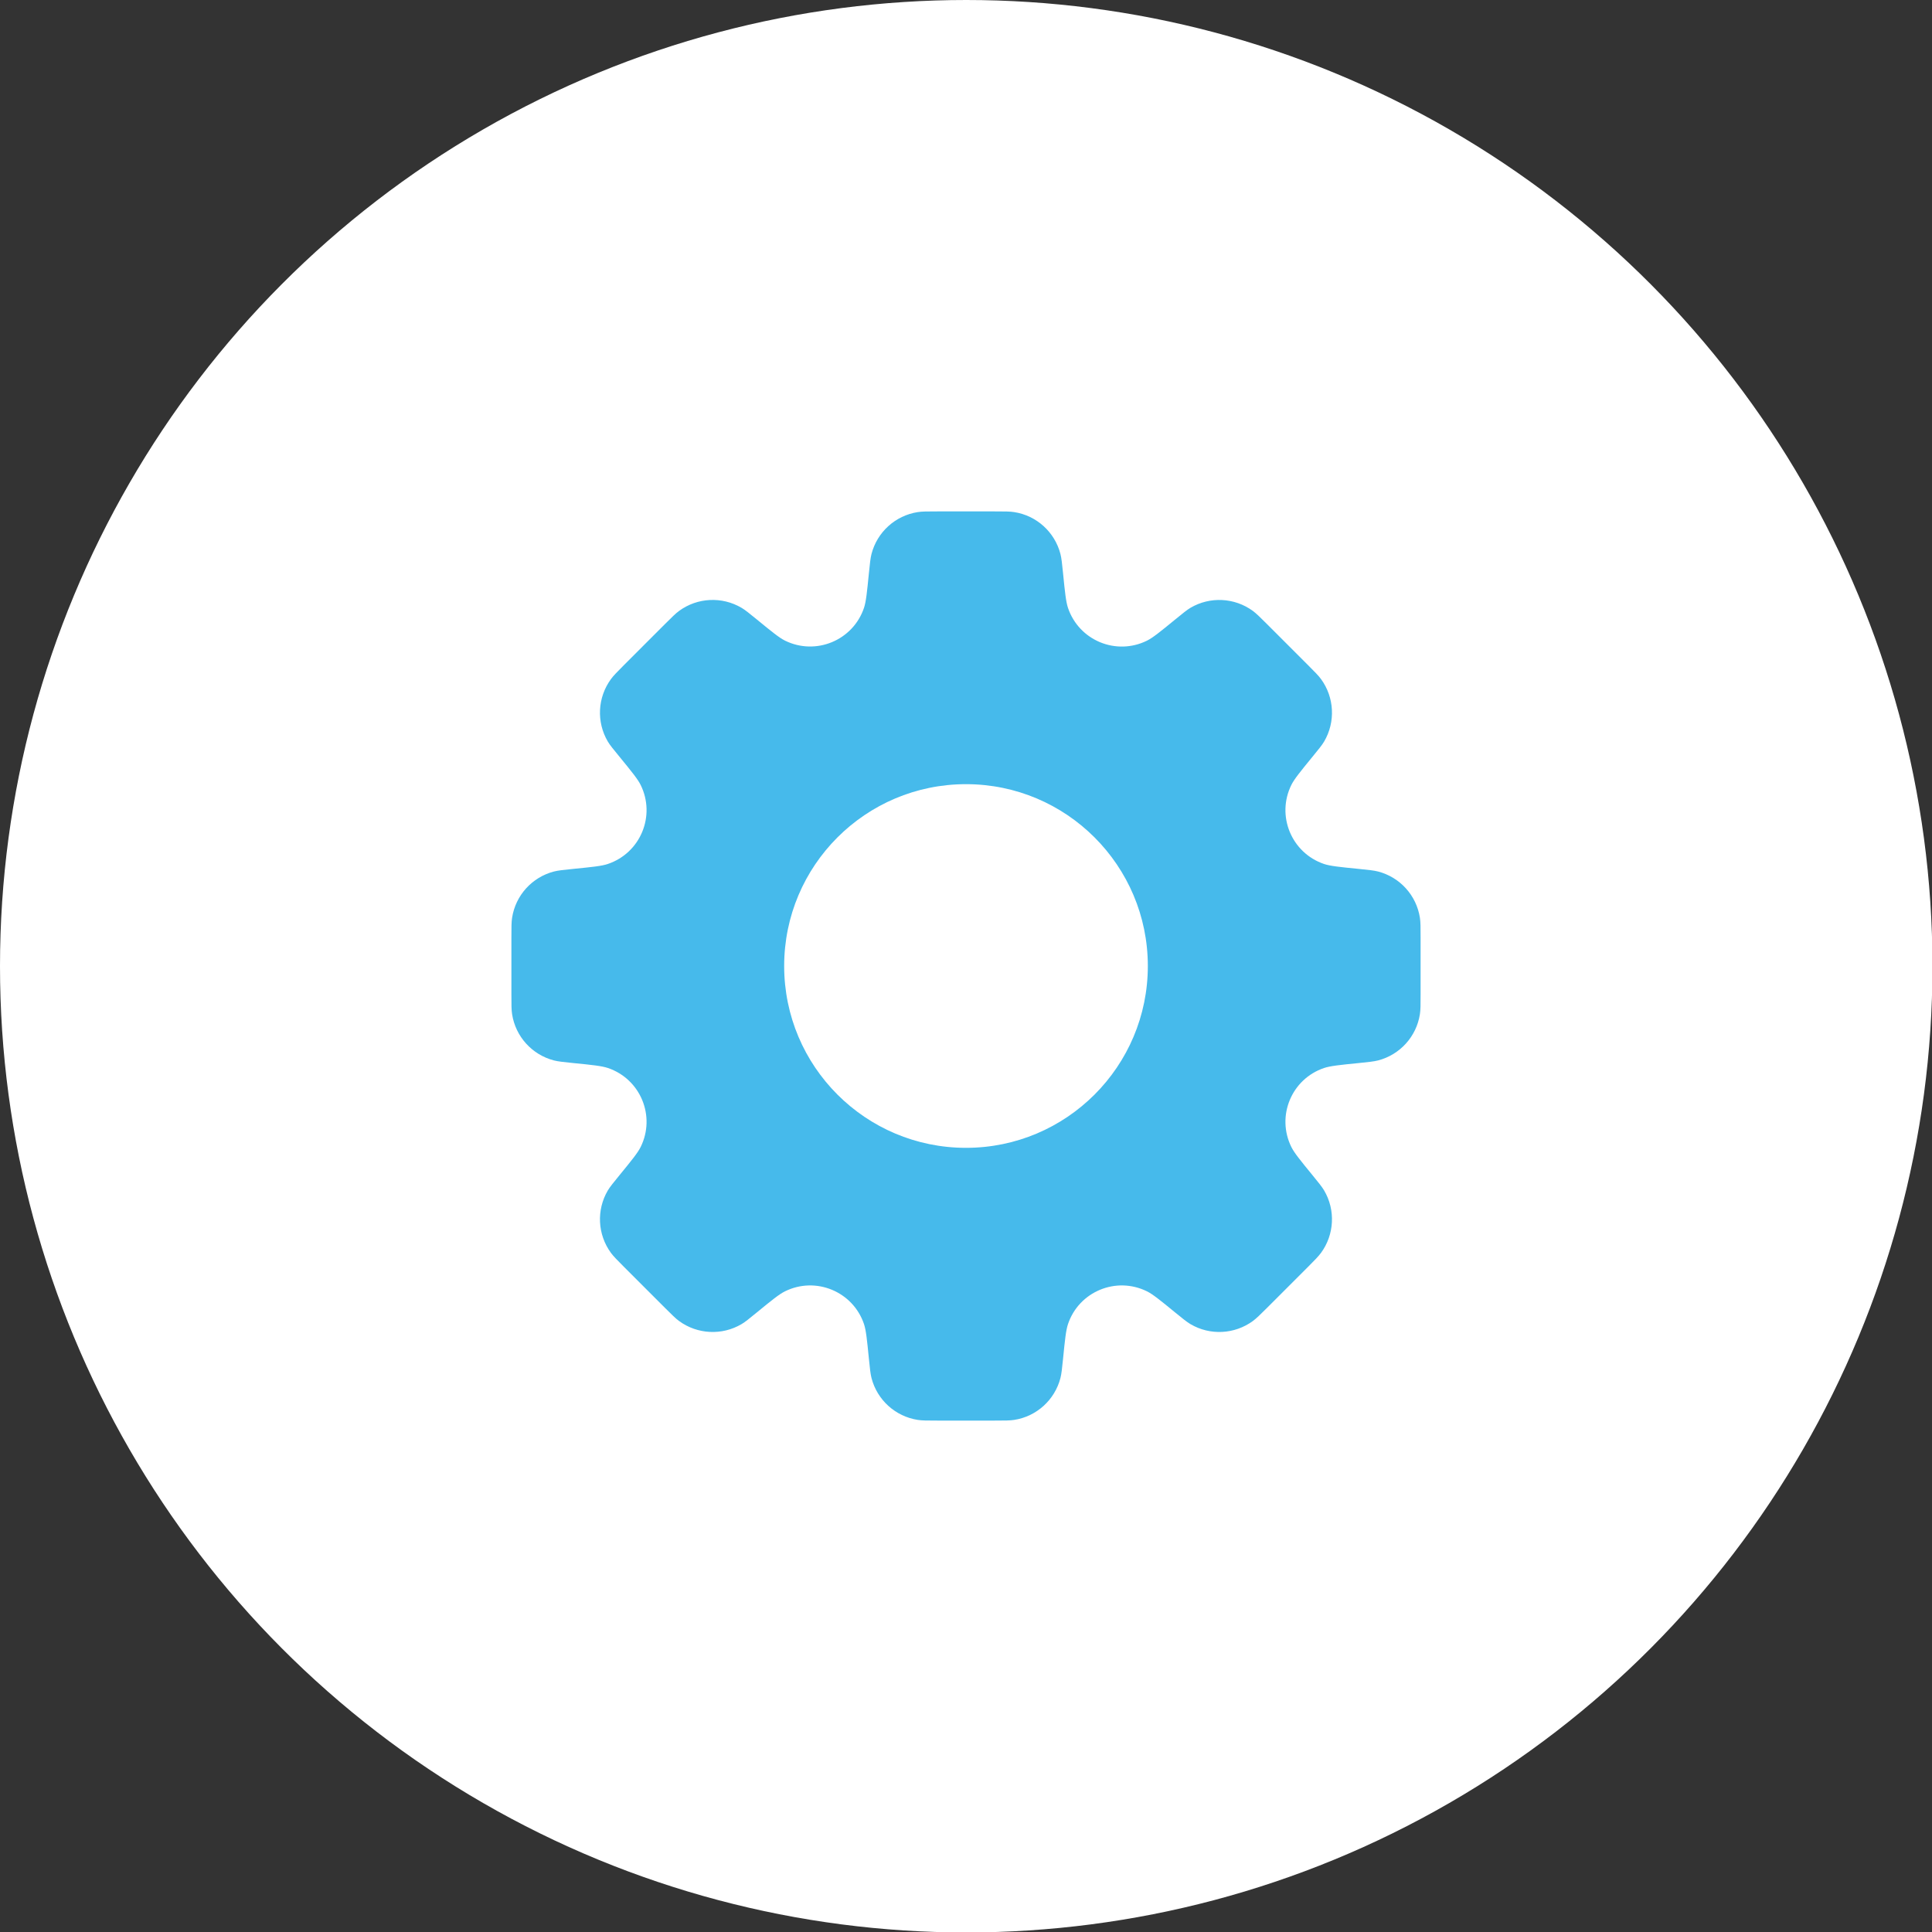 <?xml version="1.0" encoding="UTF-8"?> <svg xmlns="http://www.w3.org/2000/svg" width="34" height="34" viewBox="0 0 34 34" fill="none"><rect x="0" y="0" width="34" height="34" fill="#333333" stroke="none"/><circle cx="17.004" cy="17.004" r="17.004" fill="white"></circle><path d="M17.505 9C17.682 9 17.771 9 17.848 9.012C18.242 9.073 18.562 9.363 18.662 9.749C18.681 9.824 18.69 9.912 18.708 10.089C18.741 10.423 18.759 10.591 18.795 10.698C18.989 11.272 19.643 11.543 20.186 11.274C20.287 11.224 20.418 11.118 20.678 10.905C20.816 10.793 20.885 10.735 20.951 10.696C21.295 10.494 21.726 10.516 22.048 10.751C22.11 10.797 22.174 10.86 22.3 10.986L23.014 11.7C23.139 11.826 23.203 11.889 23.248 11.951C23.483 12.273 23.505 12.705 23.303 13.049C23.264 13.115 23.207 13.184 23.095 13.321C22.882 13.581 22.776 13.712 22.726 13.813C22.457 14.356 22.728 15.011 23.302 15.205C23.409 15.241 23.576 15.258 23.91 15.291C24.087 15.309 24.176 15.318 24.251 15.337C24.637 15.437 24.927 15.757 24.988 16.151C25 16.228 25 16.317 25 16.495V17.505C25 17.683 25 17.771 24.988 17.848C24.927 18.242 24.637 18.562 24.251 18.662C24.176 18.681 24.088 18.69 23.911 18.708C23.577 18.741 23.409 18.759 23.302 18.795C22.728 18.988 22.457 19.643 22.726 20.186C22.776 20.287 22.882 20.418 23.095 20.678C23.207 20.815 23.264 20.885 23.303 20.951C23.505 21.295 23.483 21.726 23.248 22.048C23.202 22.11 23.14 22.174 23.014 22.3L22.3 23.014C22.174 23.14 22.11 23.202 22.048 23.248C21.726 23.483 21.295 23.505 20.951 23.303C20.885 23.264 20.815 23.207 20.678 23.095C20.418 22.882 20.287 22.776 20.186 22.726C19.643 22.457 18.988 22.728 18.795 23.302C18.759 23.409 18.741 23.577 18.708 23.911C18.69 24.088 18.681 24.176 18.662 24.251C18.562 24.637 18.242 24.927 17.848 24.988C17.771 25 17.683 25 17.505 25H16.495C16.317 25 16.228 25 16.151 24.988C15.757 24.927 15.437 24.637 15.337 24.251C15.318 24.176 15.309 24.087 15.291 23.91C15.258 23.576 15.241 23.409 15.205 23.302C15.011 22.728 14.356 22.457 13.813 22.726C13.712 22.776 13.581 22.882 13.321 23.095C13.184 23.207 13.115 23.264 13.049 23.303C12.705 23.505 12.273 23.483 11.951 23.248C11.889 23.203 11.826 23.139 11.7 23.014L10.986 22.3C10.86 22.174 10.797 22.11 10.751 22.048C10.516 21.726 10.494 21.295 10.696 20.951C10.735 20.885 10.793 20.816 10.905 20.678C11.118 20.418 11.224 20.287 11.274 20.186C11.543 19.643 11.272 18.989 10.698 18.795C10.591 18.759 10.423 18.741 10.089 18.708C9.912 18.69 9.824 18.681 9.749 18.662C9.363 18.562 9.073 18.242 9.012 17.848C9 17.771 9 17.682 9 17.505V16.495C9 16.317 9 16.228 9.012 16.151C9.073 15.757 9.363 15.437 9.749 15.337C9.824 15.318 9.912 15.309 10.089 15.291C10.423 15.258 10.591 15.241 10.698 15.204C11.272 15.01 11.543 14.356 11.274 13.813C11.224 13.712 11.118 13.581 10.905 13.321C10.793 13.184 10.735 13.115 10.696 13.049C10.494 12.705 10.516 12.274 10.751 11.952C10.796 11.89 10.86 11.826 10.985 11.7L11.7 10.985C11.826 10.86 11.889 10.796 11.951 10.751C12.273 10.515 12.705 10.494 13.049 10.696C13.115 10.735 13.185 10.792 13.322 10.904C13.582 11.117 13.712 11.223 13.813 11.273C14.356 11.542 15.011 11.271 15.205 10.697C15.241 10.59 15.258 10.423 15.291 10.089C15.309 9.912 15.318 9.824 15.337 9.749C15.437 9.363 15.757 9.073 16.151 9.012C16.228 9 16.317 9 16.495 9H17.505ZM17 13.8C15.233 13.8 13.8 15.233 13.8 17C13.8 18.767 15.233 20.2 17 20.2C18.767 20.2 20.2 18.767 20.2 17C20.2 15.233 18.767 13.8 17 13.8Z" fill="#46BAEB"></path></svg> 